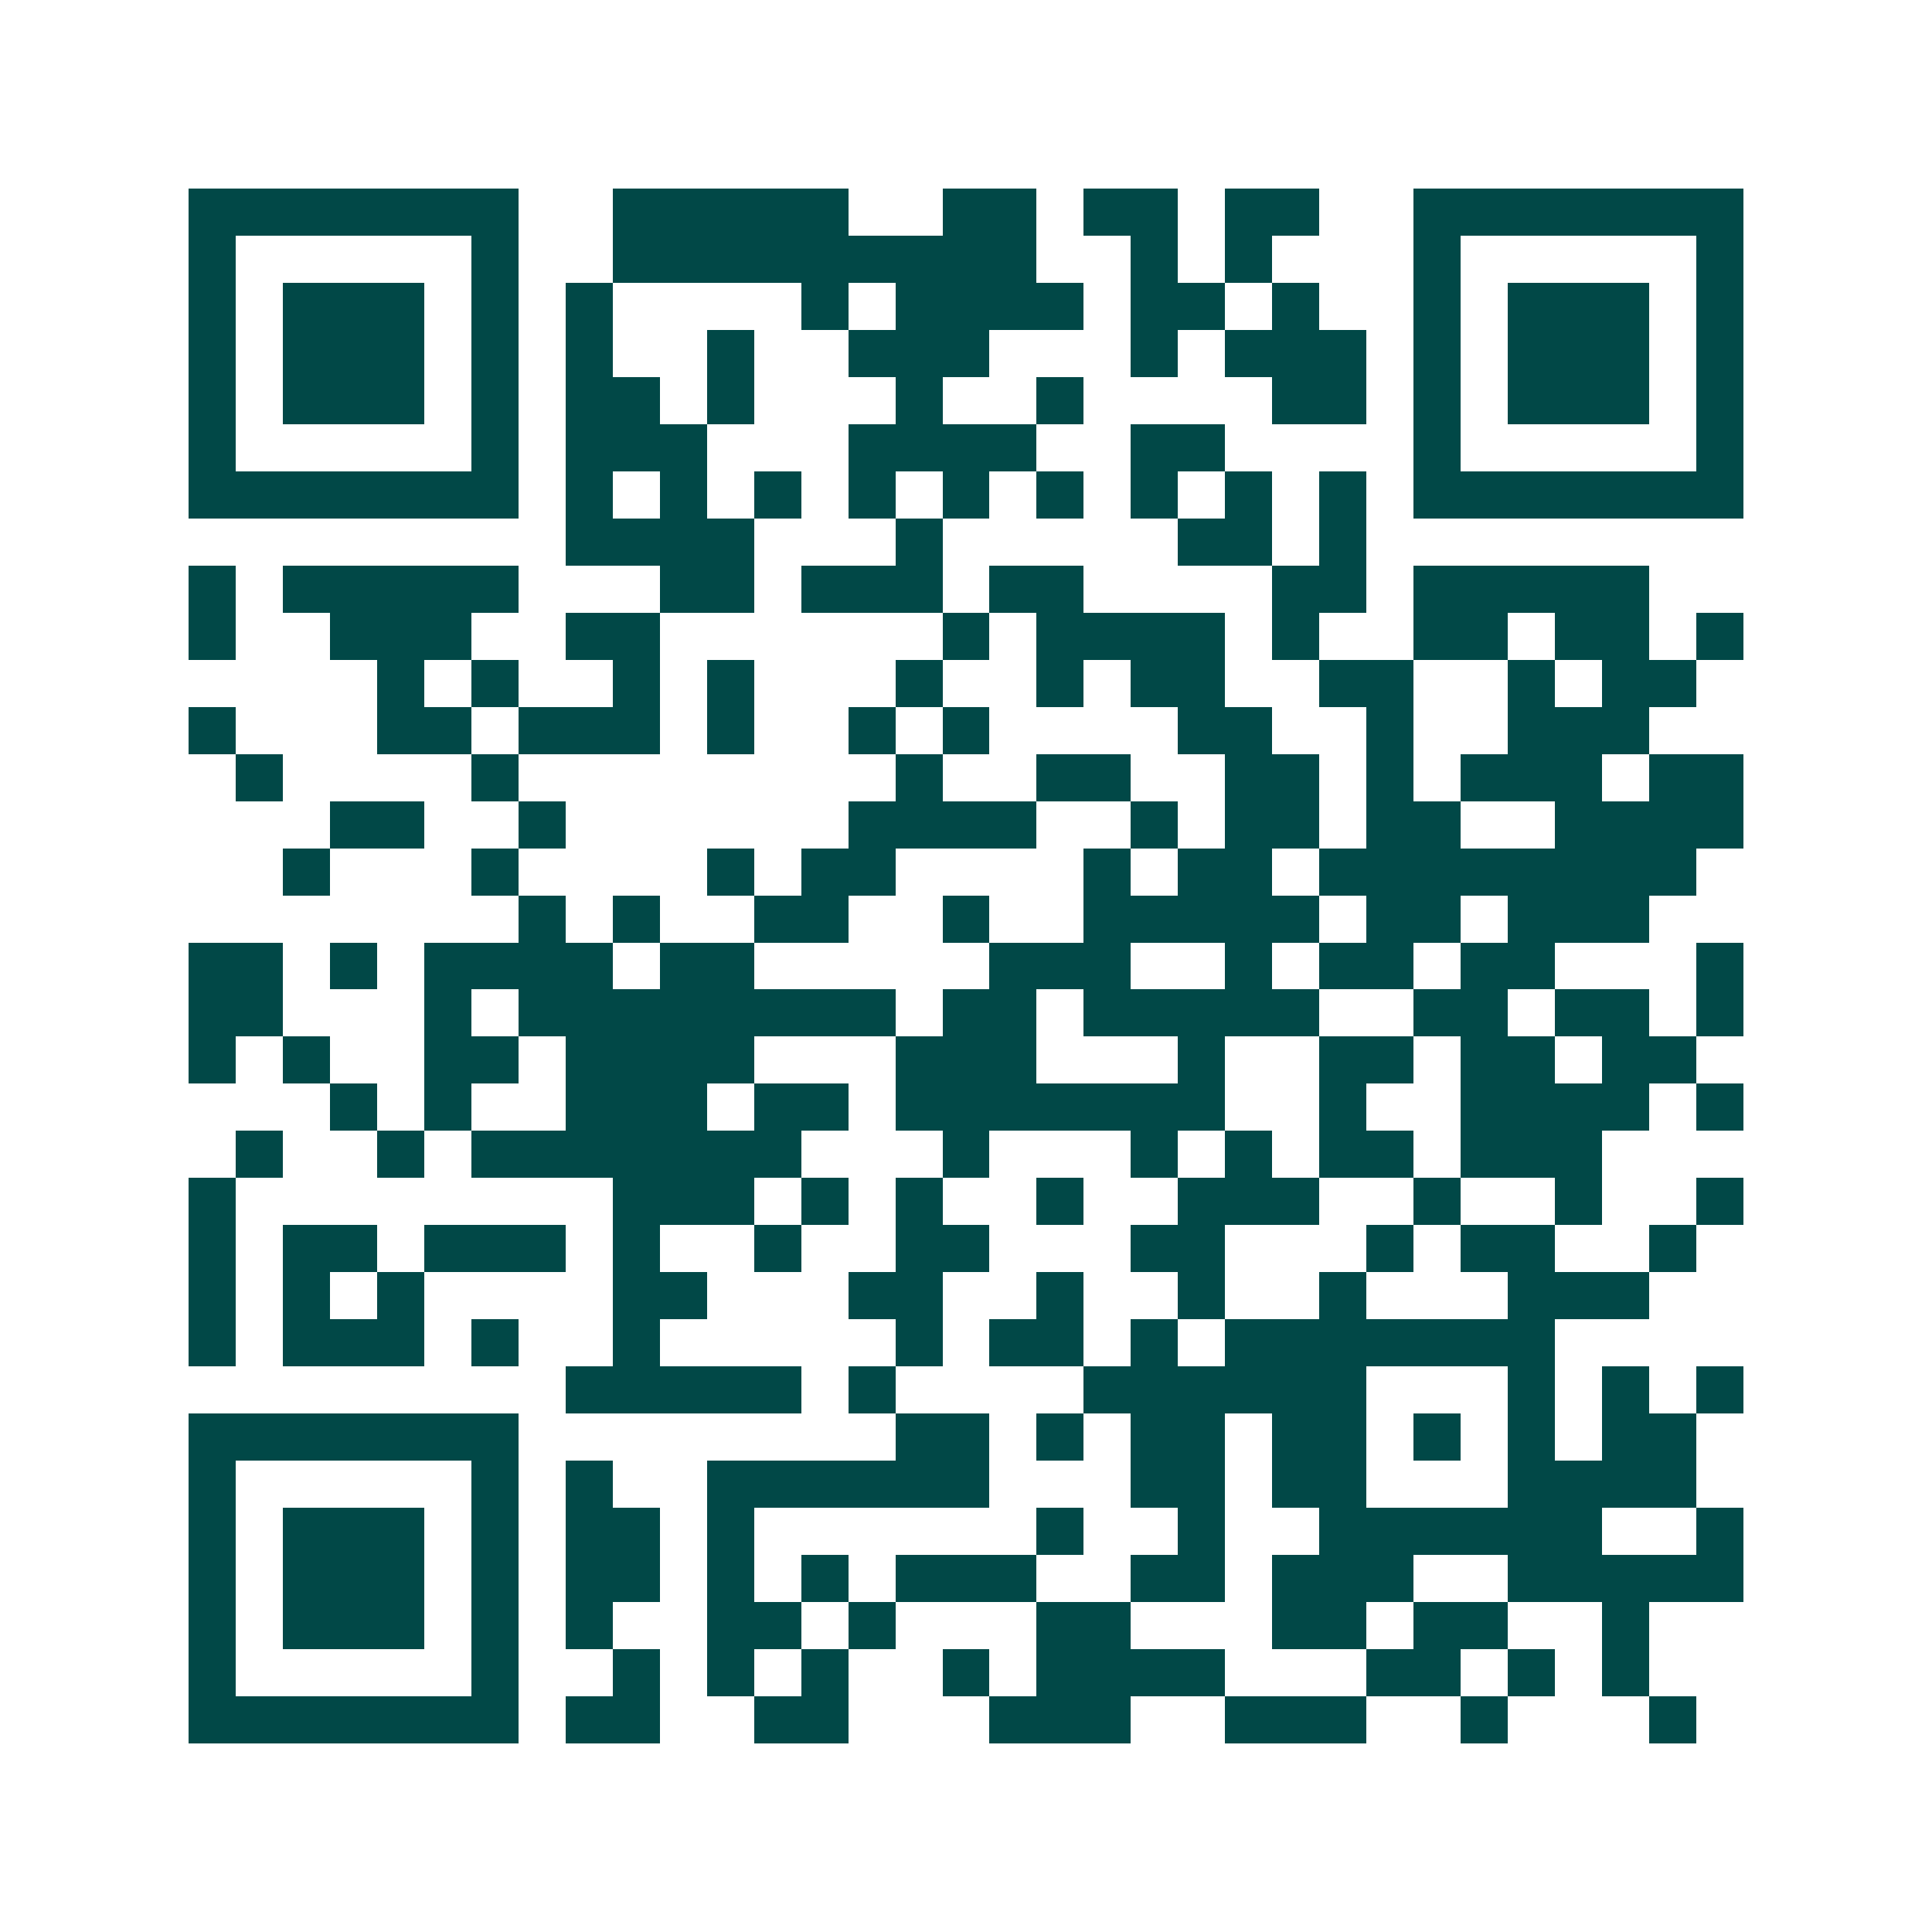 <svg xmlns="http://www.w3.org/2000/svg" width="200" height="200" viewBox="0 0 41 41" shape-rendering="crispEdges"><path fill="#ffffff" d="M0 0h41v41H0z"/><path stroke="#014847" d="M4 4.5h7m2 0h5m2 0h2m1 0h2m1 0h2m2 0h7M4 5.5h1m5 0h1m2 0h9m2 0h1m1 0h1m3 0h1m5 0h1M4 6.5h1m1 0h3m1 0h1m1 0h1m4 0h1m1 0h4m1 0h2m1 0h1m2 0h1m1 0h3m1 0h1M4 7.5h1m1 0h3m1 0h1m1 0h1m2 0h1m2 0h3m3 0h1m1 0h3m1 0h1m1 0h3m1 0h1M4 8.5h1m1 0h3m1 0h1m1 0h2m1 0h1m3 0h1m2 0h1m4 0h2m1 0h1m1 0h3m1 0h1M4 9.5h1m5 0h1m1 0h3m3 0h4m2 0h2m4 0h1m5 0h1M4 10.5h7m1 0h1m1 0h1m1 0h1m1 0h1m1 0h1m1 0h1m1 0h1m1 0h1m1 0h1m1 0h7M12 11.5h4m3 0h1m5 0h2m1 0h1M4 12.5h1m1 0h5m3 0h2m1 0h3m1 0h2m4 0h2m1 0h5M4 13.5h1m2 0h3m2 0h2m6 0h1m1 0h4m1 0h1m2 0h2m1 0h2m1 0h1M8 14.5h1m1 0h1m2 0h1m1 0h1m3 0h1m2 0h1m1 0h2m2 0h2m2 0h1m1 0h2M4 15.5h1m3 0h2m1 0h3m1 0h1m2 0h1m1 0h1m4 0h2m2 0h1m2 0h3M5 16.5h1m4 0h1m8 0h1m2 0h2m2 0h2m1 0h1m1 0h3m1 0h2M7 17.5h2m2 0h1m6 0h4m2 0h1m1 0h2m1 0h2m2 0h4M6 18.5h1m3 0h1m4 0h1m1 0h2m4 0h1m1 0h2m1 0h8M11 19.5h1m1 0h1m2 0h2m2 0h1m2 0h5m1 0h2m1 0h3M4 20.5h2m1 0h1m1 0h4m1 0h2m5 0h3m2 0h1m1 0h2m1 0h2m3 0h1M4 21.5h2m3 0h1m1 0h8m1 0h2m1 0h5m2 0h2m1 0h2m1 0h1M4 22.5h1m1 0h1m2 0h2m1 0h4m3 0h3m3 0h1m2 0h2m1 0h2m1 0h2M7 23.5h1m1 0h1m2 0h3m1 0h2m1 0h7m2 0h1m2 0h4m1 0h1M5 24.5h1m2 0h1m1 0h7m3 0h1m3 0h1m1 0h1m1 0h2m1 0h3M4 25.5h1m8 0h3m1 0h1m1 0h1m2 0h1m2 0h3m2 0h1m2 0h1m2 0h1M4 26.5h1m1 0h2m1 0h3m1 0h1m2 0h1m2 0h2m3 0h2m3 0h1m1 0h2m2 0h1M4 27.5h1m1 0h1m1 0h1m4 0h2m3 0h2m2 0h1m2 0h1m2 0h1m3 0h3M4 28.5h1m1 0h3m1 0h1m2 0h1m5 0h1m1 0h2m1 0h1m1 0h7M12 29.5h5m1 0h1m4 0h6m3 0h1m1 0h1m1 0h1M4 30.5h7m8 0h2m1 0h1m1 0h2m1 0h2m1 0h1m1 0h1m1 0h2M4 31.5h1m5 0h1m1 0h1m2 0h6m3 0h2m1 0h2m3 0h4M4 32.5h1m1 0h3m1 0h1m1 0h2m1 0h1m6 0h1m2 0h1m2 0h6m2 0h1M4 33.5h1m1 0h3m1 0h1m1 0h2m1 0h1m1 0h1m1 0h3m2 0h2m1 0h3m2 0h5M4 34.5h1m1 0h3m1 0h1m1 0h1m2 0h2m1 0h1m3 0h2m3 0h2m1 0h2m2 0h1M4 35.5h1m5 0h1m2 0h1m1 0h1m1 0h1m2 0h1m1 0h4m3 0h2m1 0h1m1 0h1M4 36.5h7m1 0h2m2 0h2m3 0h3m2 0h3m2 0h1m3 0h1"/></svg>
